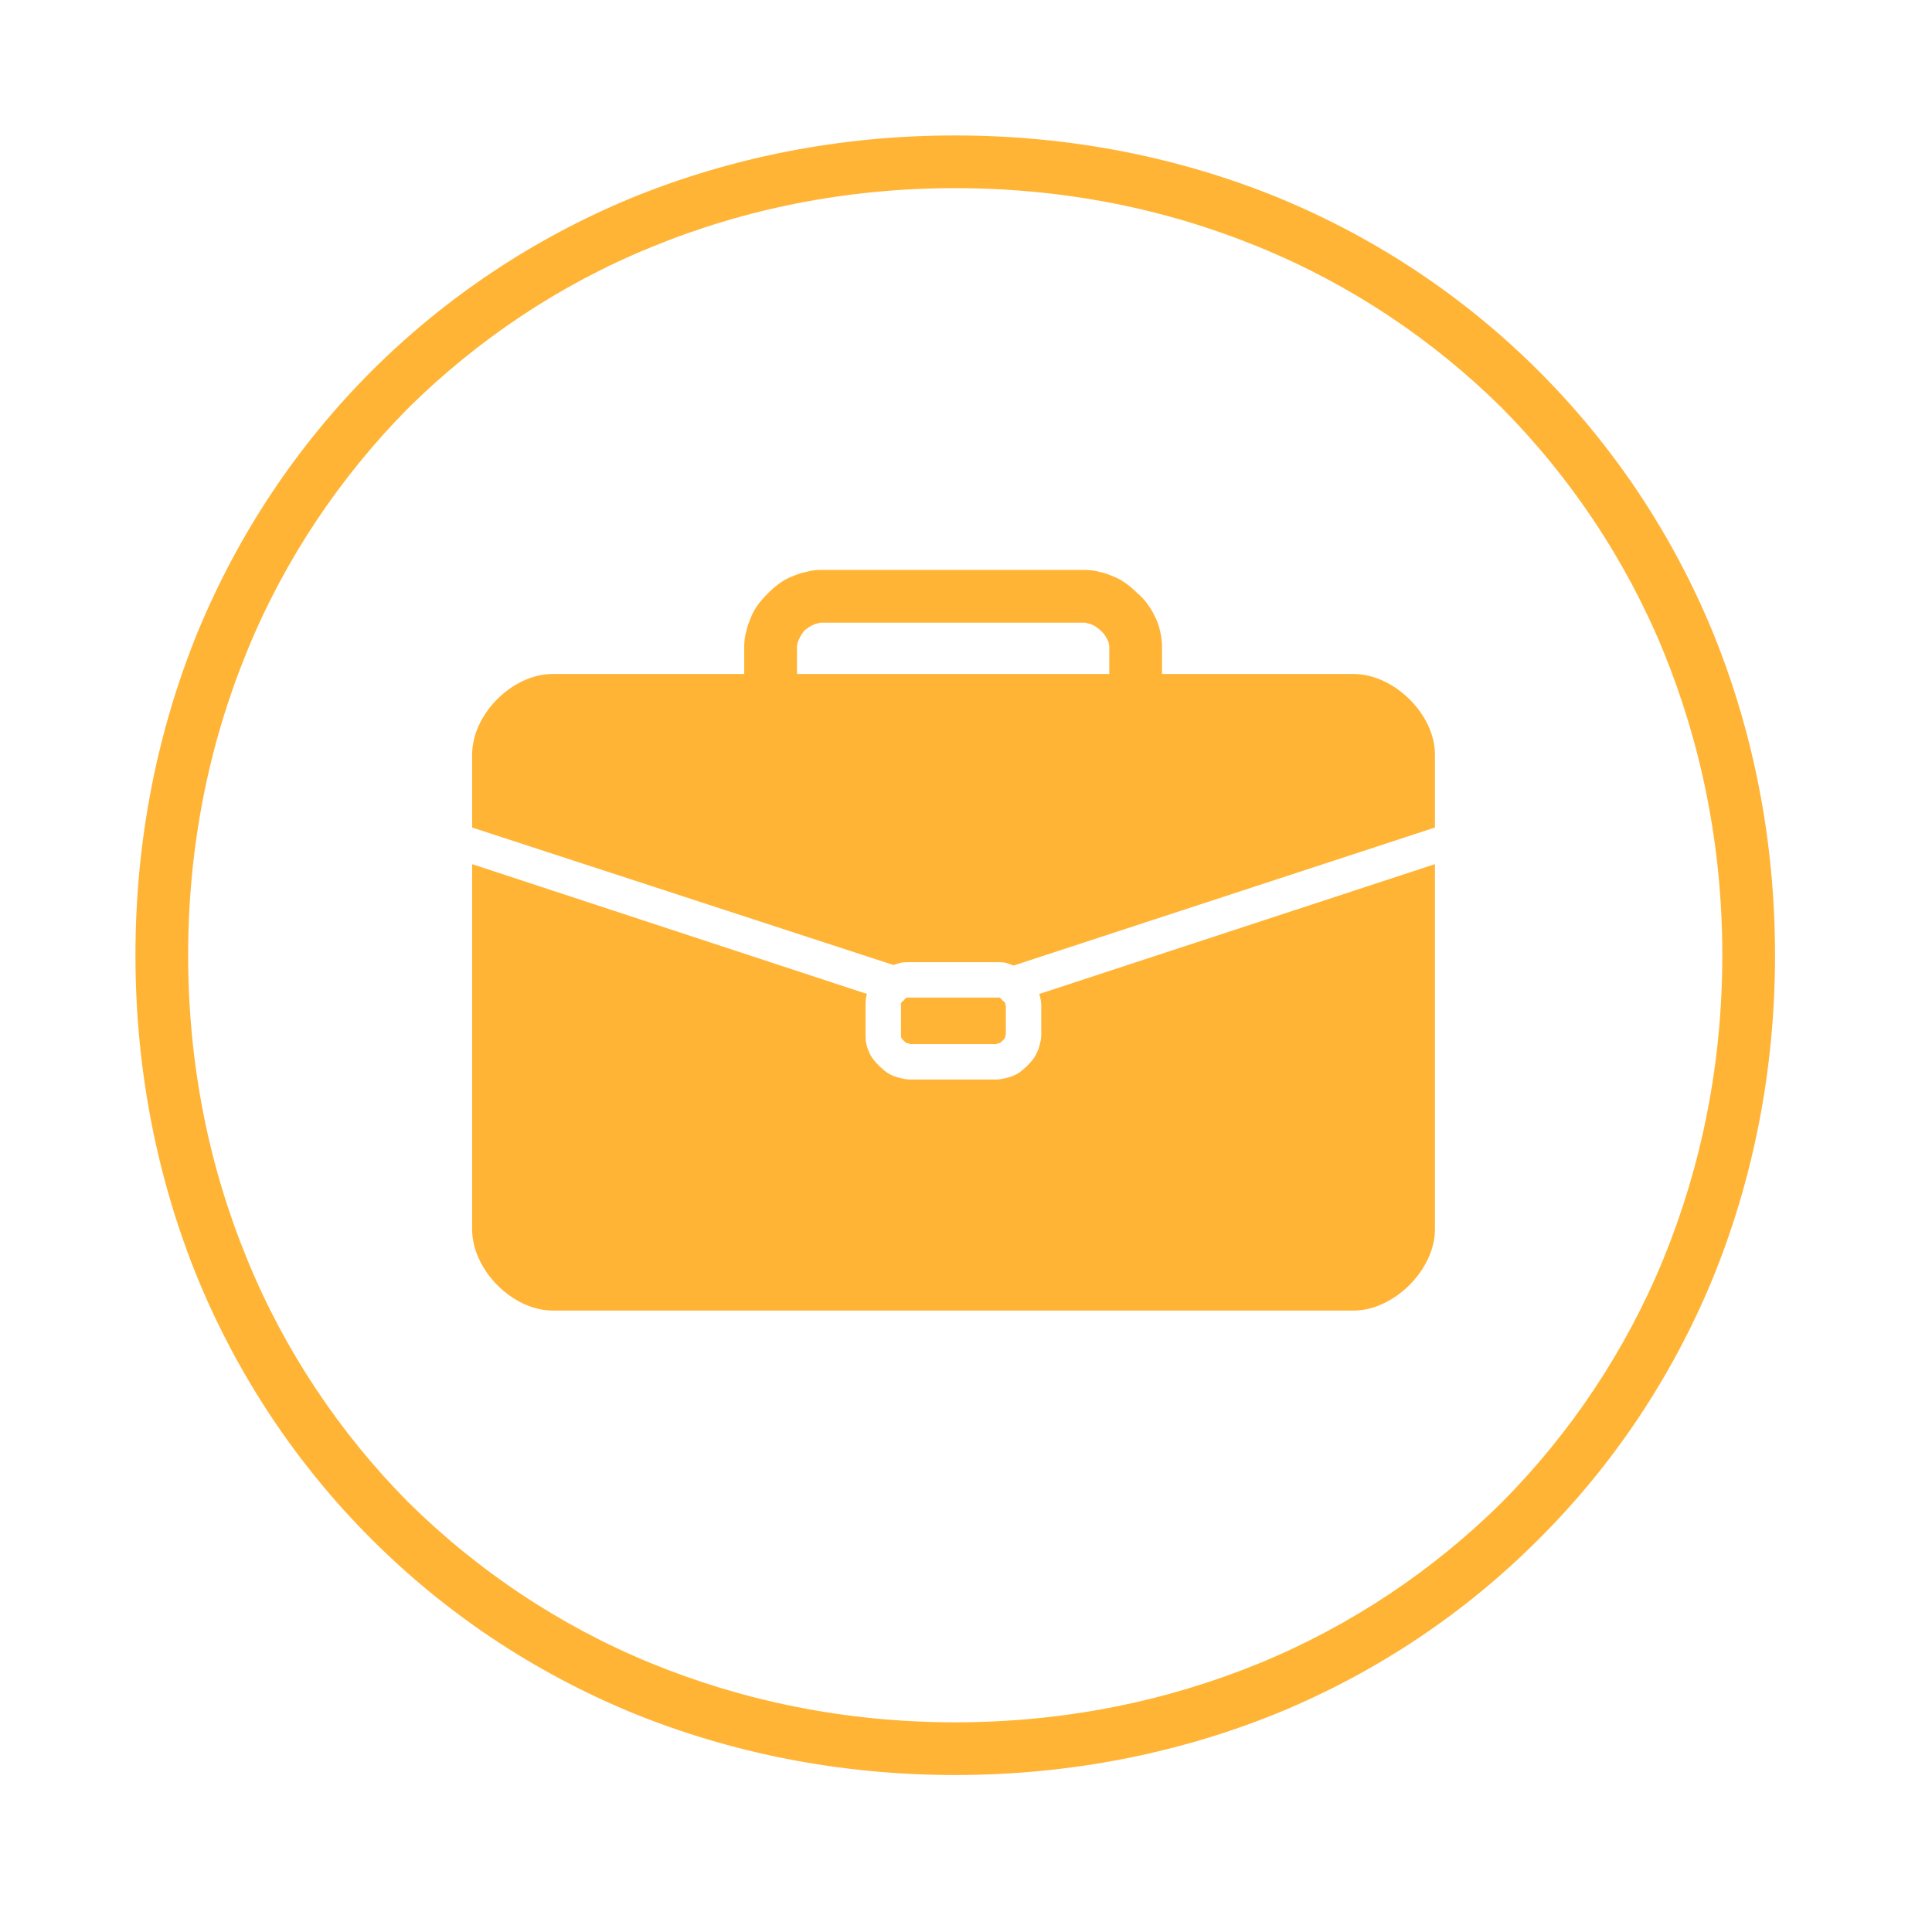 <svg xmlns="http://www.w3.org/2000/svg" xmlns:xlink="http://www.w3.org/1999/xlink" width="50" zoomAndPan="magnify" viewBox="0 0 37.5 37.5" height="50" preserveAspectRatio="xMidYMid meet" version="1.0"><defs><clipPath id="37b36de376"><path d="M 2.629 2.629 L 34.453 2.629 L 34.453 34.453 L 2.629 34.453 Z M 2.629 2.629 " clip-rule="nonzero"/></clipPath></defs><g clip-path="url(#37b36de376)"><path fill="#ffB436" d="M 24.82 3.84 C 26.746 4.637 28.445 5.781 29.871 7.207 C 31.301 8.637 32.445 10.336 33.242 12.262 C 34.023 14.176 34.453 16.289 34.453 18.539 C 34.453 20.789 34.023 22.906 33.242 24.82 C 32.445 26.746 31.301 28.445 29.871 29.871 C 28.445 31.301 26.746 32.445 24.82 33.242 C 22.906 34.023 20.789 34.453 18.539 34.453 C 16.289 34.453 14.176 34.023 12.262 33.242 C 10.336 32.445 8.637 31.301 7.207 29.871 C 5.781 28.445 4.637 26.746 3.84 24.82 C 3.059 22.906 2.629 20.789 2.629 18.539 C 2.629 16.289 3.059 14.176 3.84 12.262 C 4.637 10.336 5.781 8.637 7.207 7.207 C 8.637 5.781 10.336 4.637 12.262 3.84 C 14.176 3.059 16.289 2.629 18.539 2.629 C 20.789 2.629 22.906 3.059 24.82 3.84 Z M 24.441 32.285 C 26.219 31.555 27.824 30.477 29.156 29.156 C 30.477 27.824 31.555 26.219 32.285 24.441 C 33.023 22.637 33.43 20.656 33.43 18.539 C 33.43 16.426 33.023 14.445 32.285 12.637 C 31.555 10.859 30.477 9.258 29.156 7.922 C 27.824 6.602 26.219 5.523 24.441 4.797 C 22.637 4.055 20.656 3.652 18.539 3.652 C 16.426 3.652 14.445 4.055 12.641 4.797 C 10.859 5.523 9.258 6.602 7.922 7.922 C 6.602 9.258 5.523 10.859 4.797 12.637 C 4.055 14.445 3.652 16.426 3.652 18.539 C 3.652 20.656 4.055 22.637 4.797 24.441 C 5.523 26.219 6.602 27.824 7.922 29.156 C 9.258 30.477 10.859 31.555 12.641 32.285 C 14.445 33.023 16.426 33.43 18.539 33.43 C 20.656 33.43 22.637 33.023 24.441 32.285 Z M 24.441 32.285 " fill-opacity="1" fill-rule="evenodd"/></g><path fill="#ffB436" d="M 15.871 12.102 C 15.844 12.102 15.82 12.113 15.793 12.125 C 15.723 12.152 15.672 12.195 15.617 12.234 C 15.574 12.289 15.535 12.344 15.508 12.41 C 15.496 12.438 15.48 12.465 15.48 12.492 C 15.469 12.516 15.469 12.531 15.469 12.559 L 15.469 13.082 L 21.531 13.082 L 21.531 12.559 C 21.531 12.531 21.531 12.516 21.52 12.492 C 21.52 12.465 21.504 12.438 21.492 12.41 C 21.465 12.355 21.422 12.289 21.371 12.246 C 21.316 12.195 21.262 12.152 21.195 12.125 C 21.168 12.113 21.141 12.102 21.113 12.102 C 21.086 12.086 21.074 12.086 21.047 12.086 L 15.941 12.086 C 15.914 12.086 15.898 12.086 15.871 12.102 Z M 14.445 12.559 C 14.445 12.449 14.457 12.355 14.484 12.262 C 14.5 12.168 14.539 12.074 14.578 11.977 C 14.645 11.805 14.766 11.656 14.902 11.52 C 15.035 11.387 15.184 11.266 15.359 11.195 C 15.453 11.156 15.551 11.117 15.645 11.102 C 15.738 11.074 15.832 11.062 15.941 11.062 L 21.047 11.062 C 21.152 11.062 21.25 11.074 21.344 11.102 C 21.438 11.117 21.531 11.156 21.625 11.195 C 21.801 11.266 21.949 11.387 22.082 11.52 C 22.23 11.641 22.34 11.805 22.422 11.977 C 22.461 12.059 22.5 12.152 22.516 12.246 C 22.543 12.355 22.555 12.449 22.555 12.559 L 22.555 13.082 L 26.273 13.082 C 27.055 13.082 27.852 13.863 27.852 14.645 L 27.852 16.062 L 19.672 18.742 C 19.617 18.715 19.562 18.703 19.523 18.688 C 19.469 18.676 19.402 18.676 19.348 18.676 L 17.652 18.676 C 17.598 18.676 17.531 18.676 17.477 18.688 C 17.434 18.703 17.383 18.715 17.34 18.73 L 9.164 16.062 L 9.164 14.645 C 9.164 13.863 9.945 13.082 10.727 13.082 L 14.445 13.082 Z M 17.637 19.363 L 19.363 19.363 C 19.375 19.363 19.391 19.363 19.402 19.363 C 19.418 19.375 19.441 19.391 19.457 19.418 C 19.484 19.43 19.496 19.457 19.512 19.469 C 19.512 19.484 19.512 19.484 19.512 19.496 L 19.523 19.512 L 19.523 20.09 L 19.512 20.102 C 19.512 20.117 19.512 20.129 19.512 20.129 C 19.496 20.156 19.484 20.184 19.457 20.199 C 19.441 20.223 19.418 20.238 19.391 20.25 C 19.391 20.25 19.375 20.25 19.363 20.25 L 19.348 20.266 L 17.652 20.266 L 17.637 20.25 C 17.625 20.25 17.609 20.25 17.609 20.25 C 17.582 20.238 17.559 20.223 17.543 20.199 C 17.516 20.184 17.504 20.156 17.488 20.129 C 17.488 20.129 17.488 20.117 17.488 20.102 L 17.488 19.496 C 17.488 19.484 17.488 19.484 17.488 19.469 C 17.504 19.457 17.516 19.43 17.543 19.418 C 17.559 19.391 17.582 19.375 17.598 19.363 C 17.609 19.363 17.625 19.363 17.637 19.363 Z M 20.184 19.336 C 20.184 19.32 20.172 19.309 20.172 19.293 L 27.852 16.773 L 27.852 23.863 C 27.852 24.645 27.055 25.438 26.273 25.438 L 10.727 25.438 C 9.945 25.438 9.164 24.645 9.164 23.863 L 9.164 16.773 L 16.828 19.293 C 16.828 19.309 16.816 19.32 16.816 19.336 C 16.801 19.391 16.801 19.457 16.801 19.512 L 16.801 20.09 C 16.801 20.145 16.801 20.211 16.816 20.266 C 16.828 20.32 16.844 20.371 16.871 20.426 C 16.91 20.52 16.977 20.602 17.059 20.684 C 17.141 20.762 17.219 20.832 17.312 20.871 C 17.367 20.898 17.422 20.91 17.477 20.926 C 17.531 20.938 17.598 20.953 17.652 20.953 L 19.348 20.953 C 19.402 20.953 19.469 20.938 19.523 20.926 C 19.578 20.91 19.633 20.898 19.688 20.871 C 19.781 20.832 19.859 20.762 19.941 20.684 C 20.023 20.602 20.09 20.52 20.129 20.426 C 20.156 20.371 20.172 20.32 20.184 20.266 C 20.199 20.211 20.211 20.145 20.211 20.09 L 20.211 19.512 C 20.211 19.457 20.199 19.391 20.184 19.336 Z M 20.184 19.336 " fill-opacity="1" fill-rule="evenodd"/></svg>